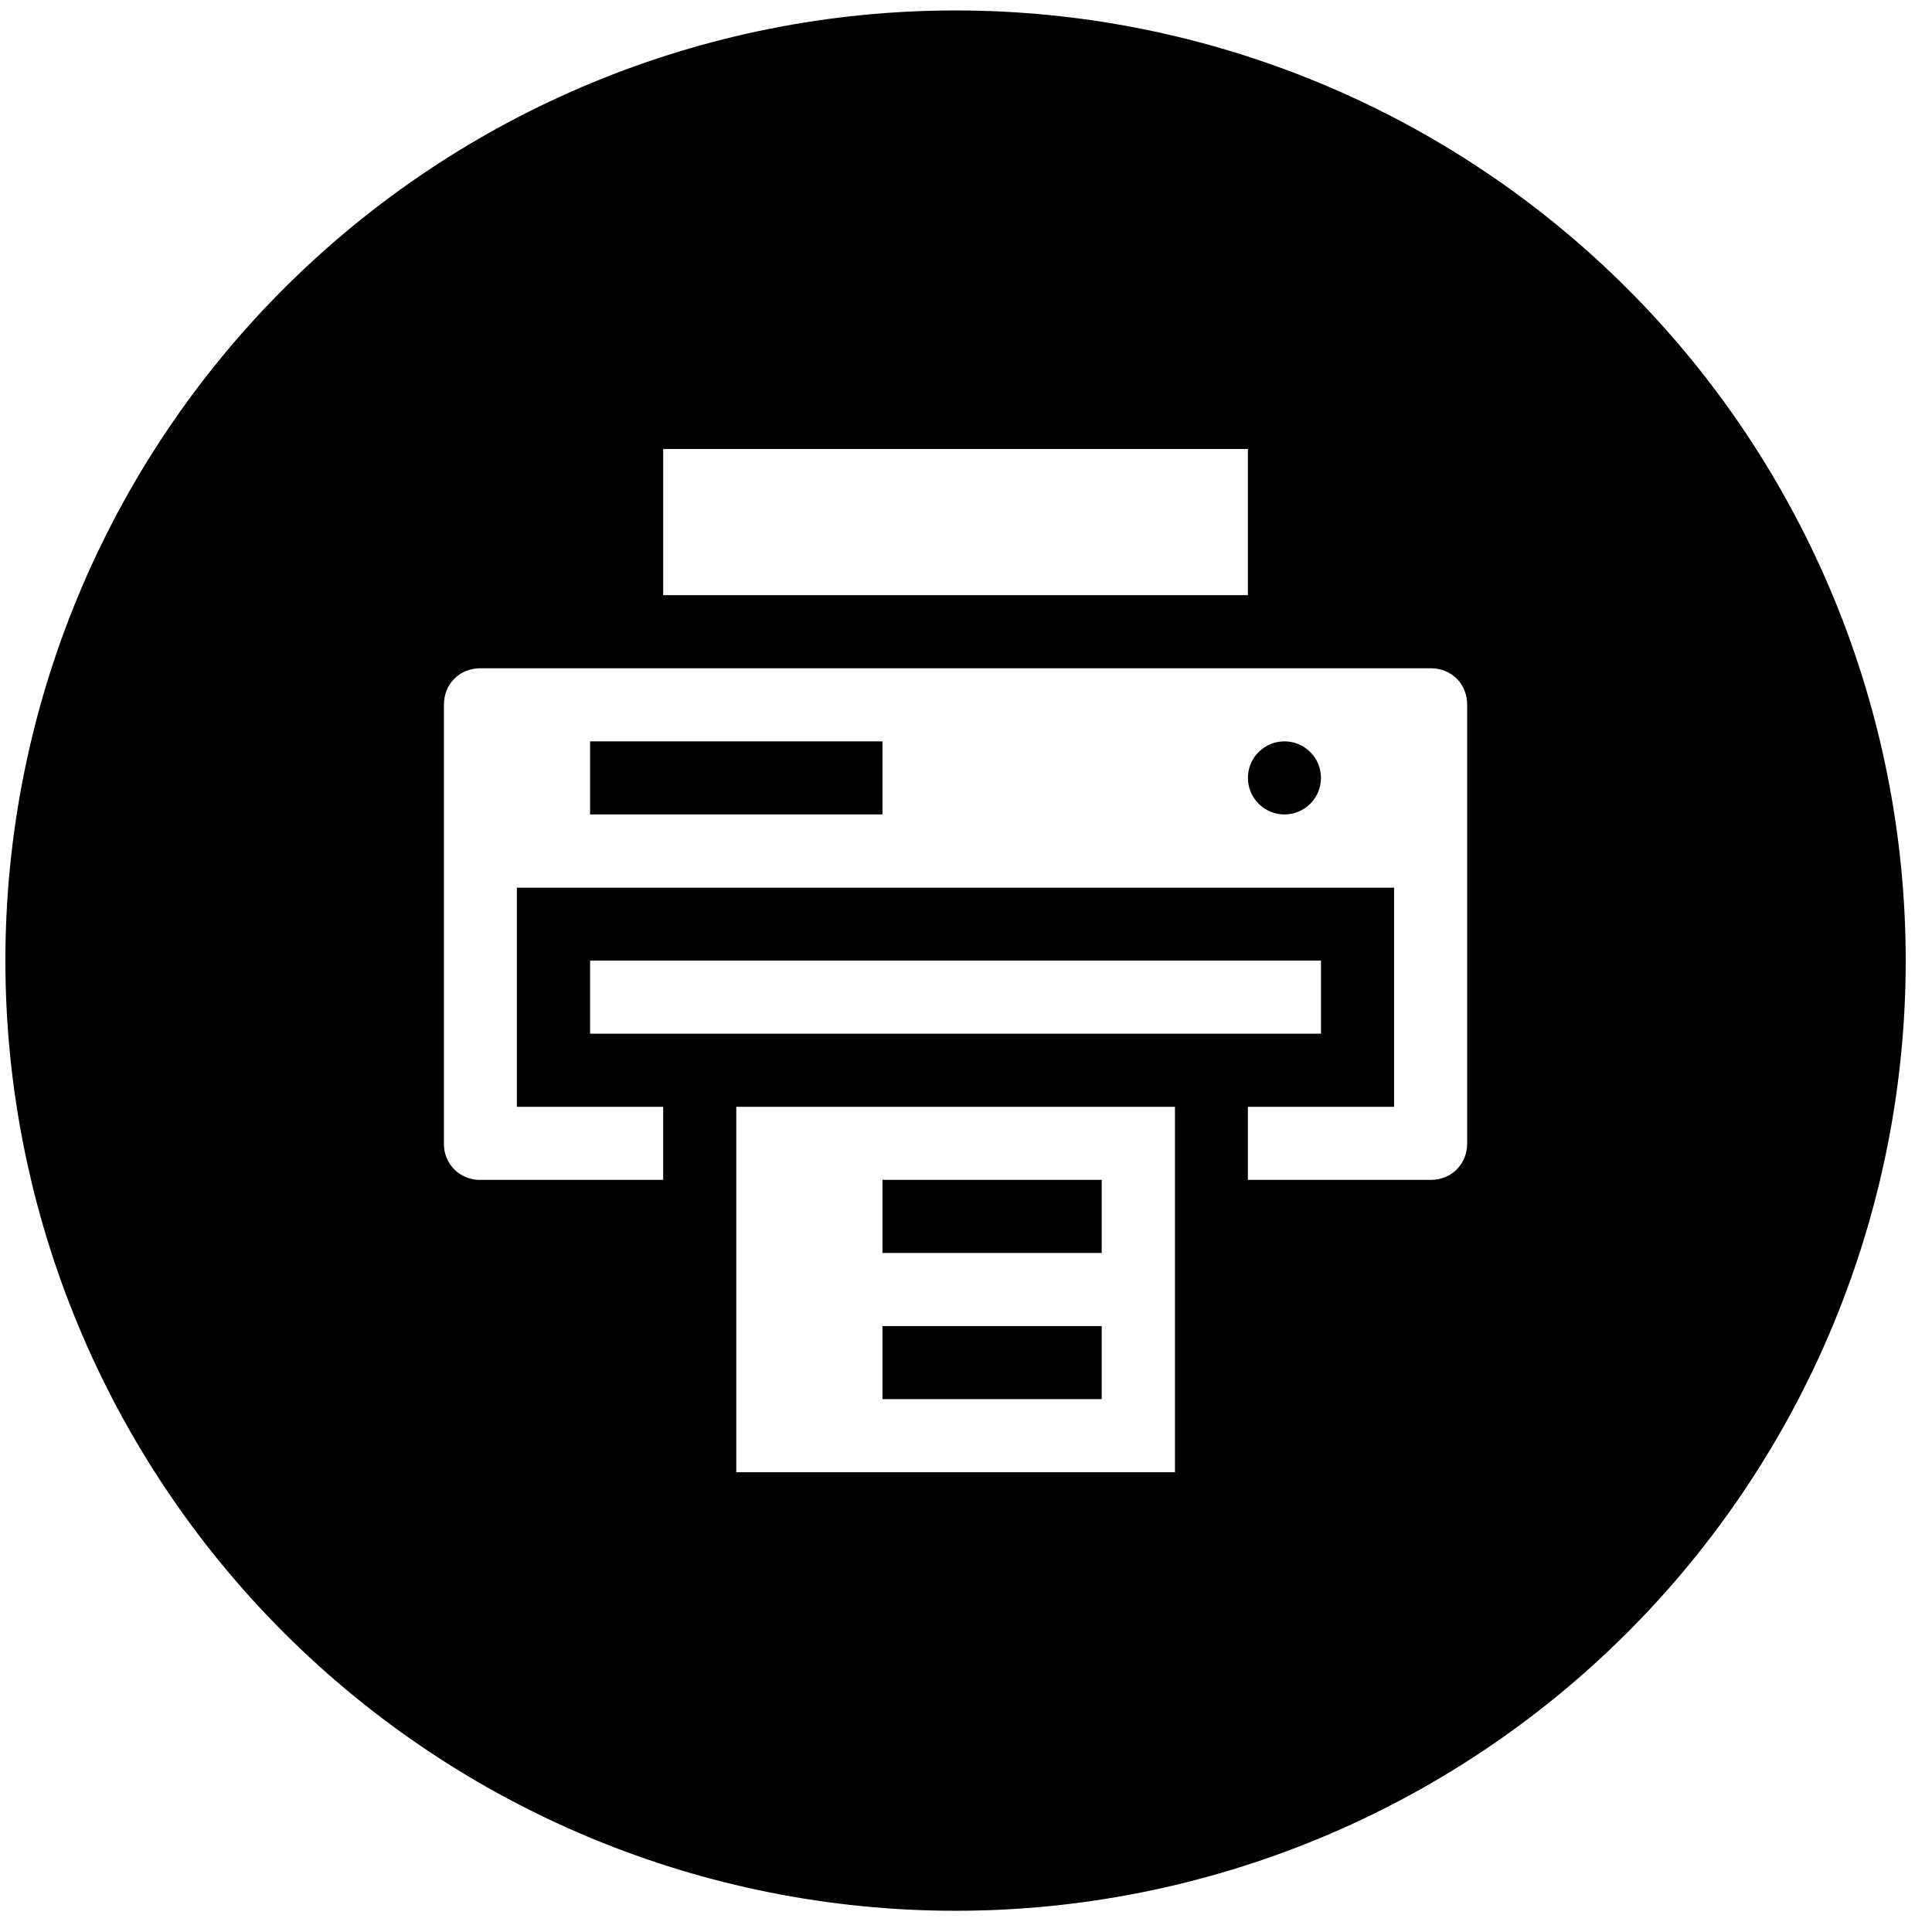 <svg width="61" height="61" viewBox="0 0 61 61" fill="none" xmlns="http://www.w3.org/2000/svg">
<g clip-path="url(#clip0_116_3897)">
<path d="M30.17 0.33C22.213 0.33 14.583 3.491 8.957 9.117C3.331 14.743 0.17 22.374 0.17 30.33C0.17 38.287 3.331 45.917 8.957 51.543C14.583 57.169 22.213 60.33 30.17 60.33C38.126 60.33 45.757 57.169 51.383 51.543C57.009 45.917 60.17 38.287 60.17 30.33C60.17 22.374 57.009 14.743 51.383 9.117C45.757 3.491 38.126 0.33 30.17 0.33ZM20.939 14.176H39.401V18.792H20.939V14.176ZM15.17 21.099H45.17C45.83 21.099 46.324 21.593 46.324 22.253V36.099C46.324 36.759 45.83 37.253 45.17 37.253H39.401V34.946H44.016V28.027H16.319V34.946H20.939V37.253H15.17C15.017 37.257 14.866 37.23 14.724 37.173C14.582 37.116 14.454 37.032 14.346 36.924C14.238 36.816 14.153 36.687 14.096 36.545C14.04 36.404 14.012 36.252 14.016 36.099V22.253C14.016 21.593 14.51 21.099 15.17 21.099ZM18.631 23.407V25.715H27.862V23.407H18.631ZM40.554 23.407C40.248 23.407 39.955 23.529 39.739 23.745C39.522 23.961 39.401 24.255 39.401 24.561C39.401 24.867 39.522 25.16 39.739 25.377C39.955 25.593 40.248 25.715 40.554 25.715C40.861 25.715 41.154 25.593 41.37 25.377C41.587 25.16 41.708 24.867 41.708 24.561C41.708 24.255 41.587 23.961 41.37 23.745C41.154 23.529 40.861 23.407 40.554 23.407ZM18.631 30.33H41.708V32.638H18.631V30.33ZM23.247 34.946H37.098V46.484H23.247V34.946ZM27.862 37.253V39.561H34.785V37.253H27.862ZM27.862 41.868V44.176H34.785V41.868H27.862Z" fill="black"/>
</g>
<defs>
<clipPath id="clip0_116_3897">
<rect width="60" height="60" fill="white" transform="translate(0.17 0.33)"/>
</clipPath>
</defs>
</svg>
